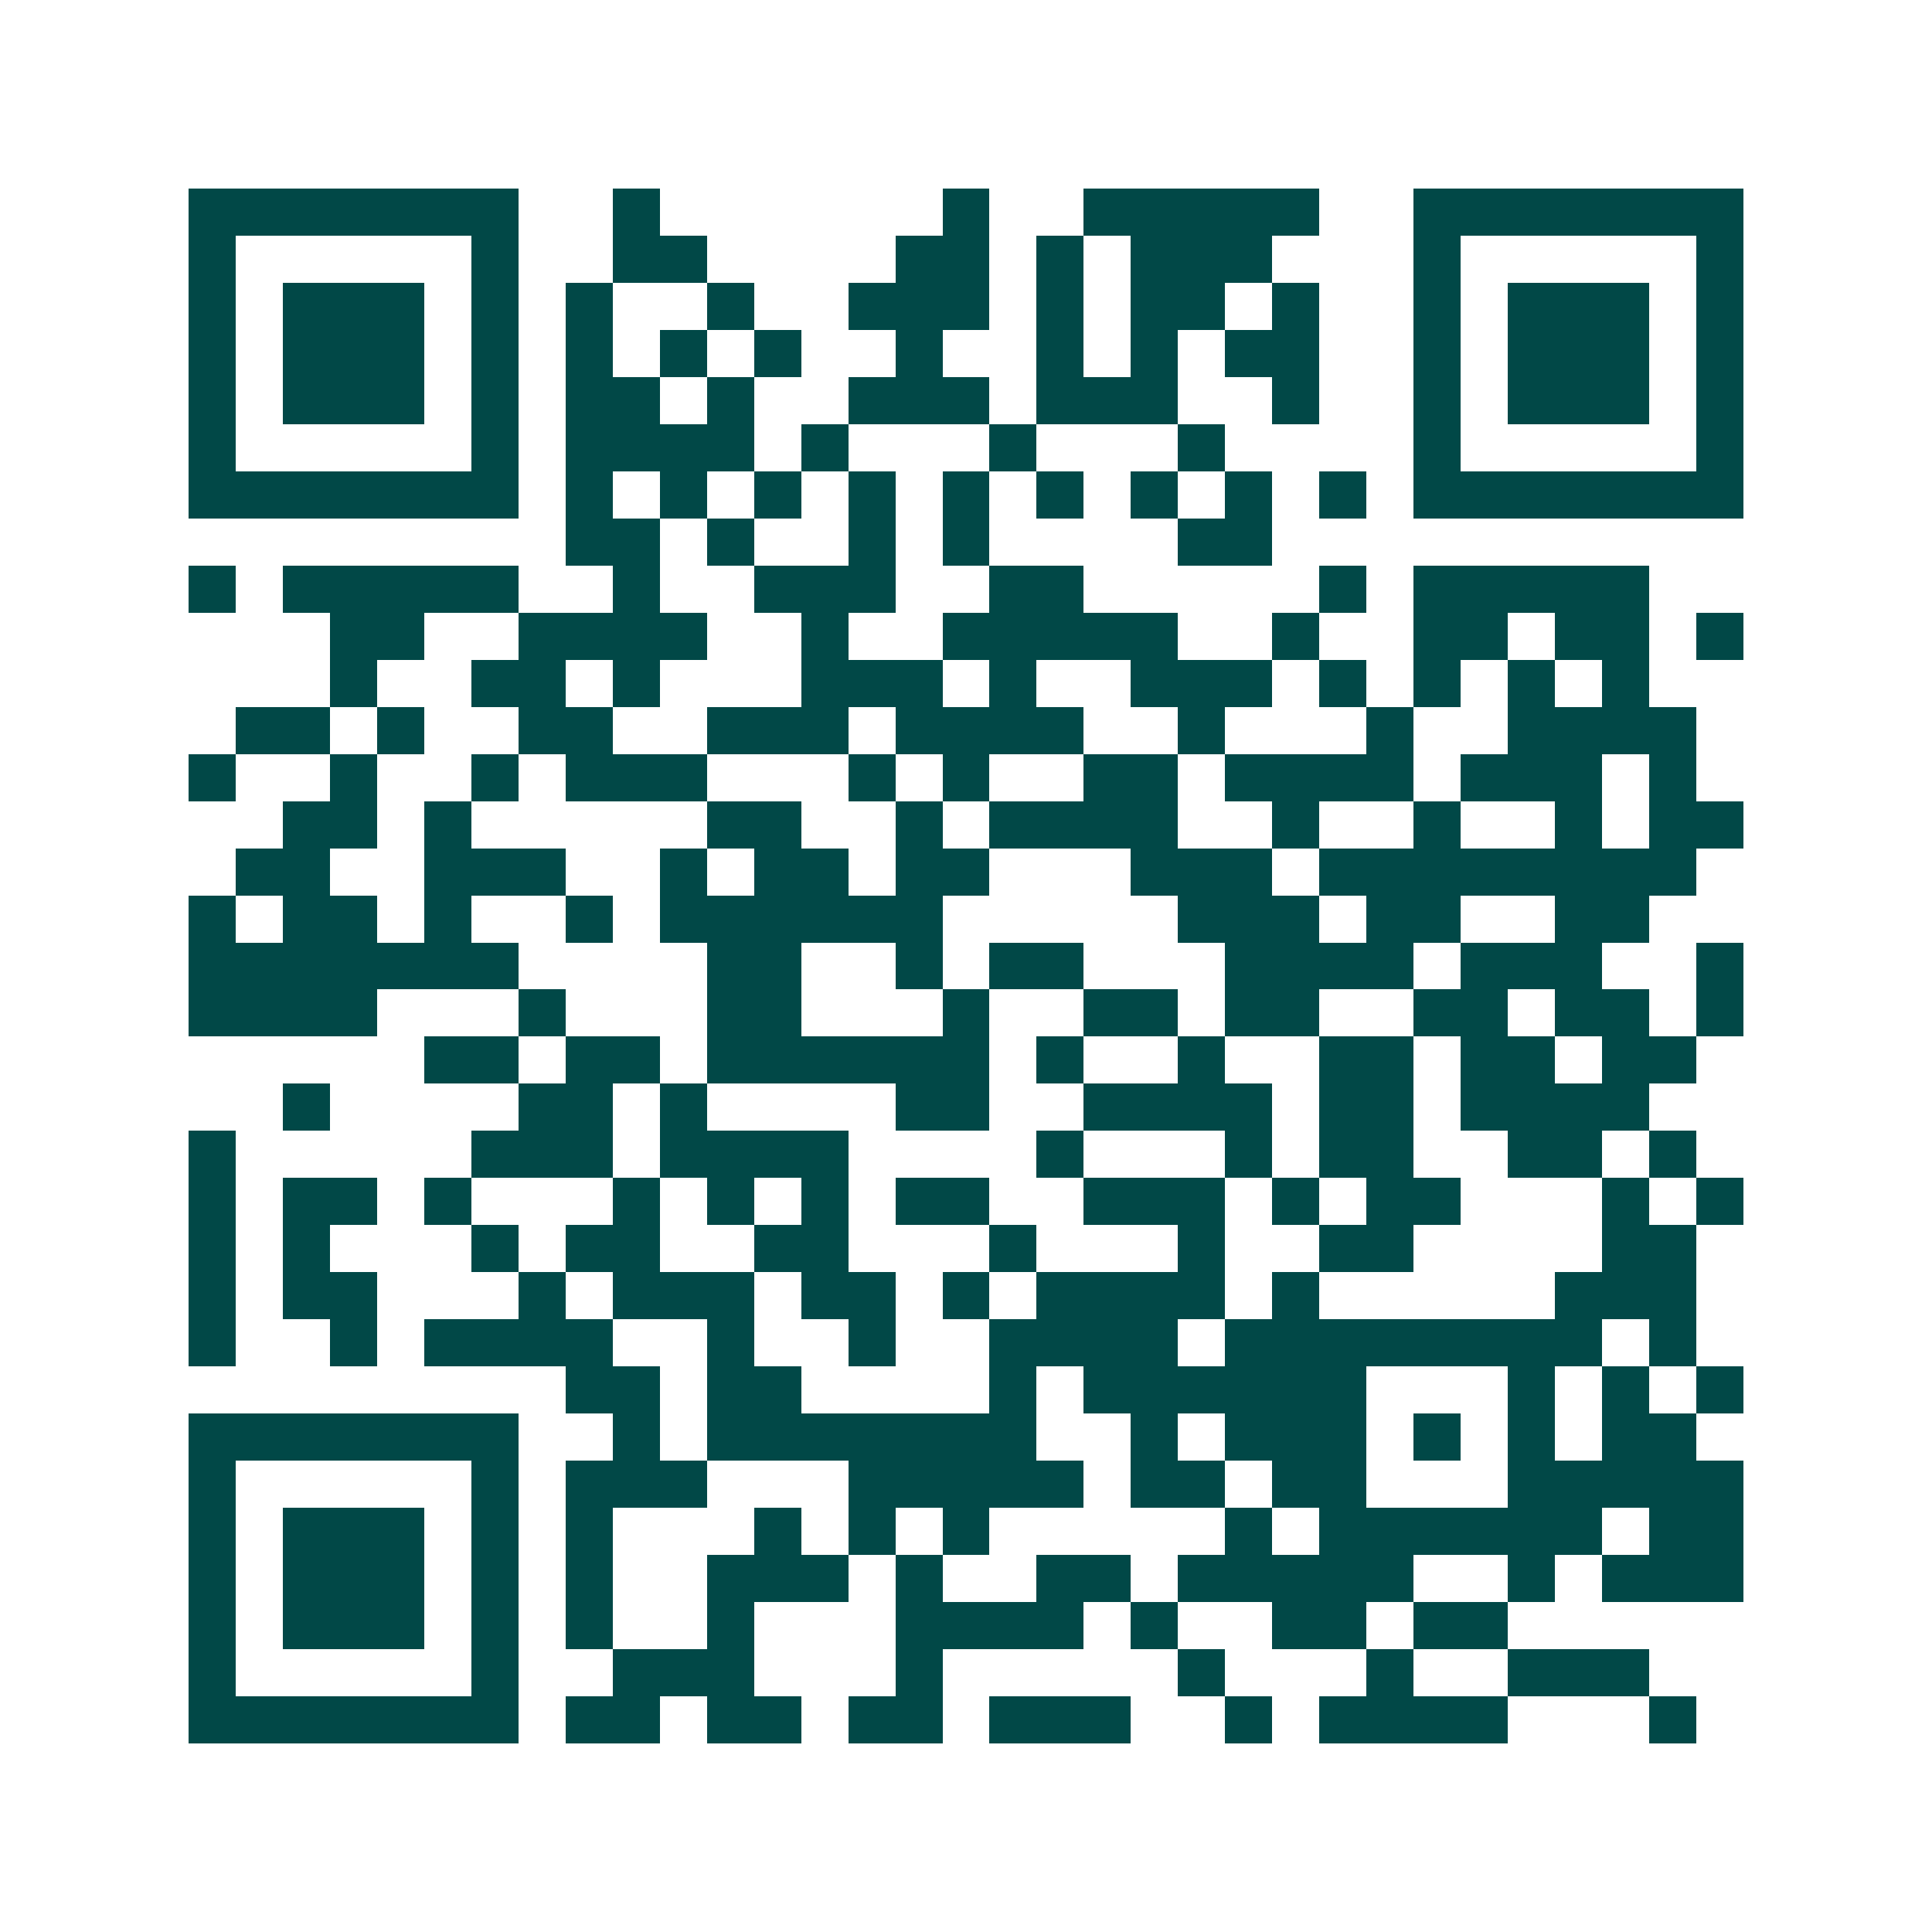 <svg xmlns="http://www.w3.org/2000/svg" width="200" height="200" viewBox="0 0 41 41" shape-rendering="crispEdges"><path fill="#ffffff" d="M0 0h41v41H0z"/><path stroke="#014847" d="M4 4.5h7m2 0h1m6 0h1m2 0h5m2 0h7M4 5.5h1m5 0h1m2 0h2m4 0h2m1 0h1m1 0h3m3 0h1m5 0h1M4 6.5h1m1 0h3m1 0h1m1 0h1m2 0h1m2 0h3m1 0h1m1 0h2m1 0h1m2 0h1m1 0h3m1 0h1M4 7.5h1m1 0h3m1 0h1m1 0h1m1 0h1m1 0h1m2 0h1m2 0h1m1 0h1m1 0h2m2 0h1m1 0h3m1 0h1M4 8.5h1m1 0h3m1 0h1m1 0h2m1 0h1m2 0h3m1 0h3m2 0h1m2 0h1m1 0h3m1 0h1M4 9.5h1m5 0h1m1 0h4m1 0h1m3 0h1m3 0h1m4 0h1m5 0h1M4 10.5h7m1 0h1m1 0h1m1 0h1m1 0h1m1 0h1m1 0h1m1 0h1m1 0h1m1 0h1m1 0h7M12 11.5h2m1 0h1m2 0h1m1 0h1m4 0h2M4 12.5h1m1 0h5m2 0h1m2 0h3m2 0h2m5 0h1m1 0h5M7 13.5h2m2 0h4m2 0h1m2 0h5m2 0h1m2 0h2m1 0h2m1 0h1M7 14.5h1m2 0h2m1 0h1m3 0h3m1 0h1m2 0h3m1 0h1m1 0h1m1 0h1m1 0h1M5 15.5h2m1 0h1m2 0h2m2 0h3m1 0h4m2 0h1m3 0h1m2 0h4M4 16.5h1m2 0h1m2 0h1m1 0h3m3 0h1m1 0h1m2 0h2m1 0h4m1 0h3m1 0h1M6 17.5h2m1 0h1m5 0h2m2 0h1m1 0h4m2 0h1m2 0h1m2 0h1m1 0h2M5 18.5h2m2 0h3m2 0h1m1 0h2m1 0h2m3 0h3m1 0h8M4 19.5h1m1 0h2m1 0h1m2 0h1m1 0h6m5 0h3m1 0h2m2 0h2M4 20.5h7m4 0h2m2 0h1m1 0h2m3 0h4m1 0h3m2 0h1M4 21.5h4m3 0h1m3 0h2m3 0h1m2 0h2m1 0h2m2 0h2m1 0h2m1 0h1M9 22.5h2m1 0h2m1 0h6m1 0h1m2 0h1m2 0h2m1 0h2m1 0h2M6 23.5h1m4 0h2m1 0h1m4 0h2m2 0h4m1 0h2m1 0h4M4 24.5h1m5 0h3m1 0h4m4 0h1m3 0h1m1 0h2m2 0h2m1 0h1M4 25.5h1m1 0h2m1 0h1m3 0h1m1 0h1m1 0h1m1 0h2m2 0h3m1 0h1m1 0h2m3 0h1m1 0h1M4 26.5h1m1 0h1m3 0h1m1 0h2m2 0h2m3 0h1m3 0h1m2 0h2m4 0h2M4 27.5h1m1 0h2m3 0h1m1 0h3m1 0h2m1 0h1m1 0h4m1 0h1m5 0h3M4 28.5h1m2 0h1m1 0h4m2 0h1m2 0h1m2 0h4m1 0h8m1 0h1M12 29.5h2m1 0h2m4 0h1m1 0h6m3 0h1m1 0h1m1 0h1M4 30.5h7m2 0h1m1 0h7m2 0h1m1 0h3m1 0h1m1 0h1m1 0h2M4 31.5h1m5 0h1m1 0h3m3 0h5m1 0h2m1 0h2m3 0h5M4 32.5h1m1 0h3m1 0h1m1 0h1m3 0h1m1 0h1m1 0h1m5 0h1m1 0h6m1 0h2M4 33.5h1m1 0h3m1 0h1m1 0h1m2 0h3m1 0h1m2 0h2m1 0h5m2 0h1m1 0h3M4 34.5h1m1 0h3m1 0h1m1 0h1m2 0h1m3 0h4m1 0h1m2 0h2m1 0h2M4 35.5h1m5 0h1m2 0h3m3 0h1m5 0h1m3 0h1m2 0h3M4 36.5h7m1 0h2m1 0h2m1 0h2m1 0h3m2 0h1m1 0h4m3 0h1"/></svg>

